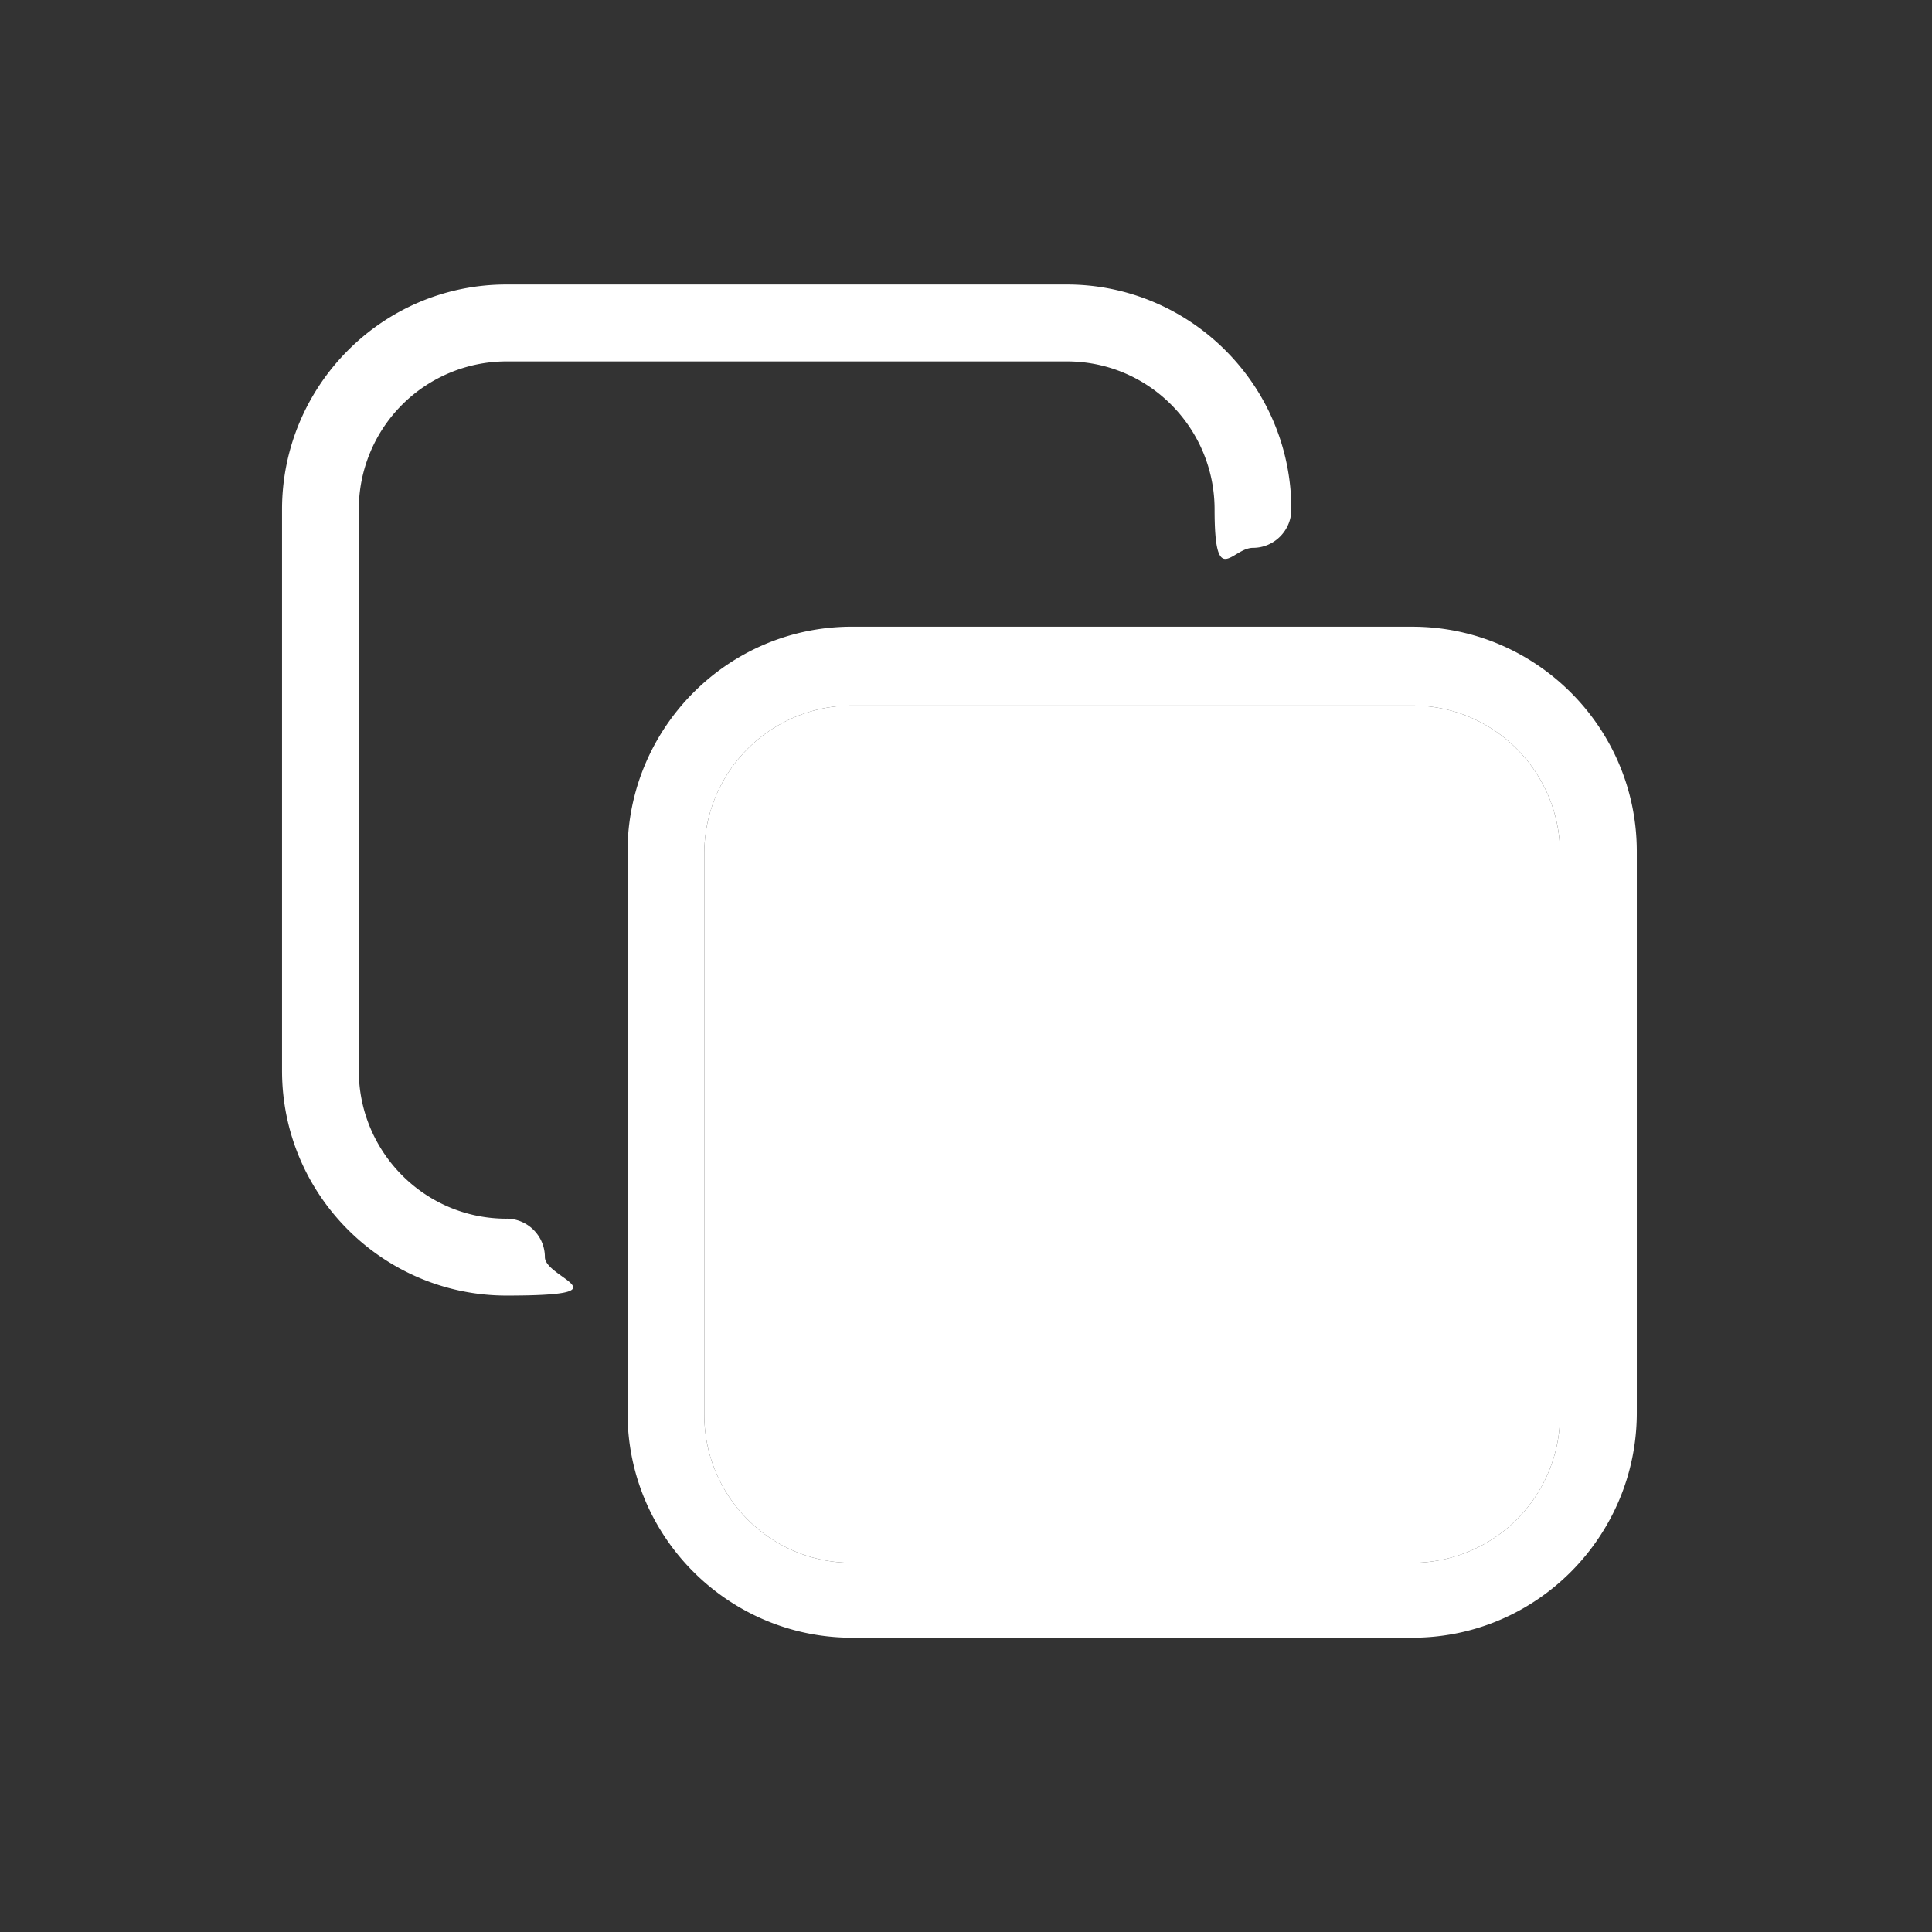 <svg width="63" height="63" fill="none" xmlns="http://www.w3.org/2000/svg"><rect width="100%" height="100%" fill="#333333" stroke="none"/><path d="M46.054 20.435h-18.27c-4.068 0-7.321 3.323-7.321 7.334V46.07c0 4.075 3.317 7.334 7.32 7.334h18.27c4.068 0 7.321-3.323 7.321-7.334v-18.3c0-4.075-3.317-7.334-7.32-7.334zm4.817 25.7a4.823 4.823 0 0 1-4.817 4.826h-18.27c-2.692 0-4.818-2.194-4.818-4.826V27.832a4.823 4.823 0 0 1 4.817-4.826h18.27c2.692 0 4.818 2.194 4.818 4.826v18.303z" fill="#fff"/><path d="M50.871 46.135a4.823 4.823 0 0 1-4.817 4.826h-18.27c-2.692 0-4.818-2.194-4.818-4.826V27.832a4.823 4.823 0 0 1 4.817-4.826h18.27c2.692 0 4.818 2.194 4.818 4.826v18.303z" fill="#fff"/><path d="M16.518 39.74c-2.691 0-4.818-2.195-4.818-4.827V16.611a4.823 4.823 0 0 1 4.818-4.826h18.27c2.691 0 4.818 2.193 4.818 4.826 0 2.632.562 1.253 1.251 1.253.69 0 1.252-.563 1.252-1.253 0-4.075-3.317-7.334-7.32-7.334H16.517c-4.067 0-7.32 3.323-7.32 7.334v18.302c0 4.075 3.316 7.334 7.32 7.334 4.003 0 1.251-.564 1.251-1.254 0-.69-.562-1.254-1.251-1.254z" fill="#fff"/></svg>